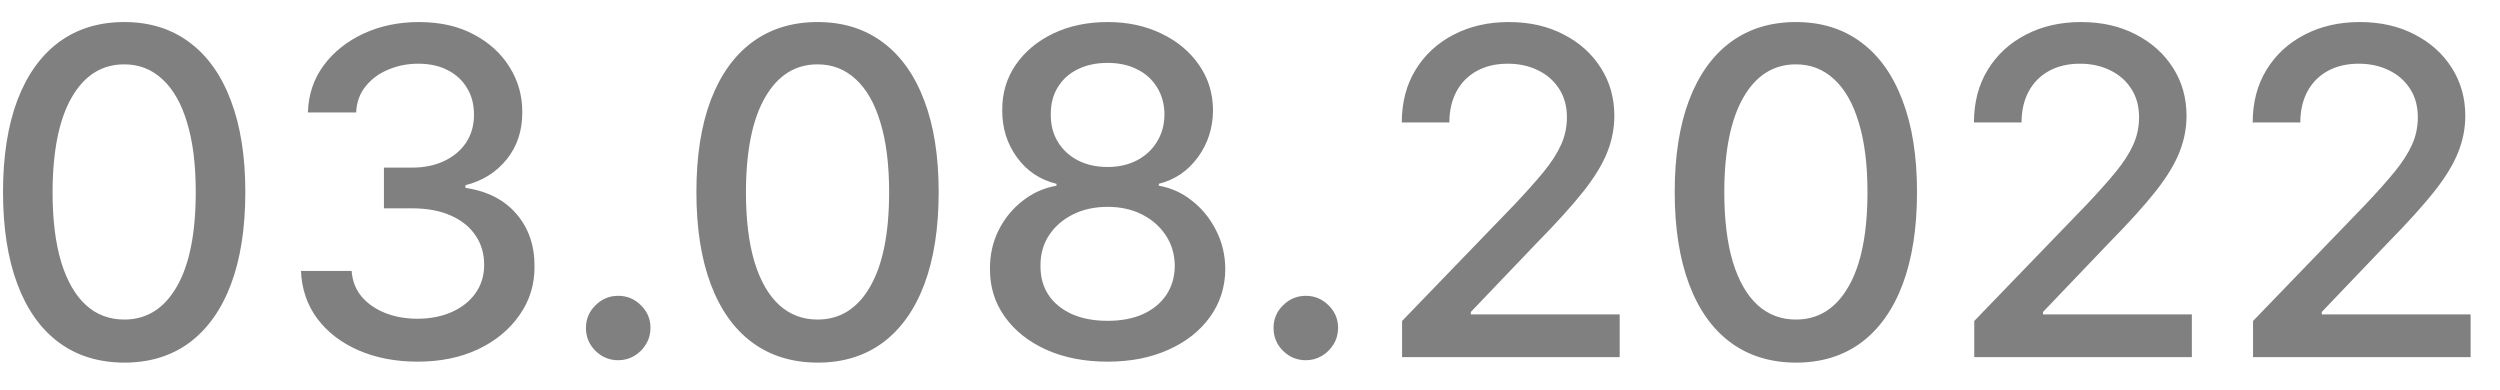 <svg width="77" height="12" viewBox="0 0 77 12" fill="none" xmlns="http://www.w3.org/2000/svg">
<path d="M3.827 11.169C3.041 11.166 2.37 10.959 1.813 10.548C1.257 10.137 0.831 9.538 0.536 8.753C0.241 7.967 0.093 7.021 0.093 5.914C0.093 4.81 0.241 3.867 0.536 3.085C0.834 2.303 1.262 1.706 1.818 1.295C2.378 0.884 3.048 0.679 3.827 0.679C4.606 0.679 5.274 0.886 5.83 1.3C6.387 1.711 6.813 2.308 7.108 3.09C7.406 3.869 7.556 4.81 7.556 5.914C7.556 7.024 7.408 7.972 7.113 8.758C6.818 9.54 6.392 10.138 5.835 10.553C5.279 10.963 4.609 11.169 3.827 11.169ZM3.827 9.842C4.516 9.842 5.055 9.505 5.443 8.832C5.834 8.16 6.029 7.187 6.029 5.914C6.029 5.069 5.94 4.355 5.761 3.771C5.585 3.185 5.332 2.741 5 2.439C4.672 2.134 4.281 1.982 3.827 1.982C3.141 1.982 2.602 2.32 2.211 2.996C1.82 3.672 1.623 4.645 1.619 5.914C1.619 6.763 1.707 7.48 1.883 8.067C2.062 8.65 2.316 9.093 2.644 9.394C2.972 9.692 3.366 9.842 3.827 9.842ZM12.864 11.139C12.181 11.139 11.571 11.021 11.034 10.786C10.501 10.551 10.078 10.224 9.767 9.807C9.458 9.386 9.293 8.899 9.27 8.345H10.831C10.851 8.647 10.952 8.909 11.134 9.131C11.319 9.349 11.561 9.518 11.86 9.638C12.158 9.757 12.489 9.817 12.854 9.817C13.255 9.817 13.61 9.747 13.918 9.608C14.229 9.469 14.473 9.275 14.649 9.026C14.825 8.774 14.912 8.484 14.912 8.156C14.912 7.815 14.825 7.515 14.649 7.256C14.476 6.995 14.223 6.789 13.888 6.64C13.557 6.491 13.156 6.416 12.685 6.416H11.825V5.163H12.685C13.063 5.163 13.394 5.095 13.679 4.96C13.968 4.824 14.193 4.635 14.355 4.393C14.518 4.147 14.599 3.861 14.599 3.533C14.599 3.218 14.528 2.944 14.385 2.712C14.246 2.477 14.047 2.293 13.789 2.161C13.534 2.028 13.232 1.962 12.884 1.962C12.552 1.962 12.242 2.023 11.954 2.146C11.669 2.265 11.437 2.437 11.258 2.663C11.079 2.885 10.983 3.152 10.97 3.463H9.483C9.5 2.913 9.662 2.429 9.971 2.011C10.282 1.594 10.693 1.267 11.204 1.032C11.714 0.797 12.281 0.679 12.904 0.679C13.557 0.679 14.12 0.807 14.594 1.062C15.071 1.314 15.439 1.65 15.698 2.071C15.96 2.492 16.089 2.953 16.086 3.453C16.089 4.023 15.93 4.507 15.608 4.905C15.29 5.303 14.866 5.569 14.336 5.705V5.785C15.012 5.888 15.535 6.156 15.907 6.59C16.281 7.024 16.467 7.563 16.463 8.206C16.467 8.766 16.311 9.268 15.996 9.712C15.684 10.156 15.259 10.506 14.718 10.761C14.178 11.013 13.56 11.139 12.864 11.139ZM19.041 11.095C18.769 11.095 18.536 10.998 18.34 10.806C18.145 10.611 18.047 10.375 18.047 10.1C18.047 9.828 18.145 9.596 18.34 9.404C18.536 9.209 18.769 9.111 19.041 9.111C19.313 9.111 19.547 9.209 19.742 9.404C19.938 9.596 20.035 9.828 20.035 10.1C20.035 10.282 19.989 10.45 19.896 10.602C19.807 10.751 19.688 10.871 19.538 10.96C19.389 11.05 19.224 11.095 19.041 11.095ZM25.182 11.169C24.397 11.166 23.726 10.959 23.169 10.548C22.612 10.137 22.186 9.538 21.891 8.753C21.596 7.967 21.449 7.021 21.449 5.914C21.449 4.81 21.596 3.867 21.891 3.085C22.189 2.303 22.617 1.706 23.174 1.295C23.734 0.884 24.404 0.679 25.182 0.679C25.961 0.679 26.629 0.886 27.186 1.3C27.743 1.711 28.169 2.308 28.464 3.09C28.762 3.869 28.911 4.81 28.911 5.914C28.911 7.024 28.764 7.972 28.469 8.758C28.174 9.54 27.748 10.138 27.191 10.553C26.634 10.963 25.965 11.169 25.182 11.169ZM25.182 9.842C25.872 9.842 26.41 9.505 26.798 8.832C27.189 8.16 27.385 7.187 27.385 5.914C27.385 5.069 27.295 4.355 27.116 3.771C26.941 3.185 26.687 2.741 26.356 2.439C26.027 2.134 25.636 1.982 25.182 1.982C24.496 1.982 23.958 2.32 23.567 2.996C23.175 3.672 22.978 4.645 22.975 5.914C22.975 6.763 23.063 7.48 23.238 8.067C23.417 8.65 23.671 9.093 23.999 9.394C24.327 9.692 24.722 9.842 25.182 9.842ZM34.115 11.139C33.403 11.139 32.773 11.017 32.226 10.771C31.682 10.526 31.256 10.188 30.948 9.757C30.64 9.326 30.488 8.836 30.491 8.286C30.488 7.855 30.575 7.459 30.754 7.097C30.937 6.733 31.183 6.429 31.495 6.188C31.807 5.942 32.155 5.786 32.539 5.72V5.661C32.032 5.538 31.626 5.266 31.321 4.845C31.016 4.424 30.865 3.94 30.869 3.393C30.865 2.873 31.003 2.409 31.281 2.001C31.563 1.59 31.949 1.267 32.44 1.032C32.93 0.797 33.489 0.679 34.115 0.679C34.735 0.679 35.288 0.798 35.776 1.037C36.266 1.272 36.652 1.595 36.934 2.006C37.216 2.414 37.358 2.876 37.361 3.393C37.358 3.94 37.202 4.424 36.894 4.845C36.586 5.266 36.185 5.538 35.691 5.661V5.72C36.072 5.786 36.415 5.942 36.72 6.188C37.028 6.429 37.274 6.733 37.456 7.097C37.642 7.459 37.736 7.855 37.739 8.286C37.736 8.836 37.58 9.326 37.272 9.757C36.964 10.188 36.536 10.526 35.989 10.771C35.446 11.017 34.821 11.139 34.115 11.139ZM34.115 9.881C34.536 9.881 34.901 9.812 35.209 9.673C35.517 9.53 35.756 9.333 35.925 9.081C36.094 8.826 36.18 8.527 36.183 8.186C36.18 7.831 36.087 7.518 35.905 7.246C35.726 6.975 35.482 6.761 35.174 6.605C34.866 6.449 34.513 6.371 34.115 6.371C33.714 6.371 33.358 6.449 33.046 6.605C32.735 6.761 32.489 6.975 32.31 7.246C32.131 7.518 32.044 7.831 32.047 8.186C32.044 8.527 32.125 8.826 32.291 9.081C32.459 9.333 32.7 9.53 33.011 9.673C33.323 9.812 33.691 9.881 34.115 9.881ZM34.115 5.143C34.453 5.143 34.753 5.076 35.015 4.94C35.277 4.804 35.482 4.615 35.631 4.373C35.784 4.131 35.862 3.848 35.865 3.523C35.862 3.205 35.785 2.926 35.636 2.688C35.49 2.449 35.287 2.265 35.025 2.136C34.763 2.003 34.46 1.937 34.115 1.937C33.764 1.937 33.456 2.003 33.19 2.136C32.928 2.265 32.725 2.449 32.579 2.688C32.433 2.926 32.362 3.205 32.365 3.523C32.362 3.848 32.435 4.131 32.584 4.373C32.733 4.615 32.938 4.804 33.2 4.94C33.465 5.076 33.77 5.143 34.115 5.143ZM40.219 11.095C39.947 11.095 39.714 10.998 39.518 10.806C39.322 10.611 39.225 10.375 39.225 10.1C39.225 9.828 39.322 9.596 39.518 9.404C39.714 9.209 39.947 9.111 40.219 9.111C40.491 9.111 40.724 9.209 40.92 9.404C41.115 9.596 41.213 9.828 41.213 10.1C41.213 10.282 41.167 10.45 41.074 10.602C40.985 10.751 40.865 10.871 40.716 10.96C40.567 11.05 40.401 11.095 40.219 11.095ZM43.184 11V9.886L46.63 6.317C46.998 5.929 47.301 5.589 47.54 5.298C47.782 5.003 47.962 4.723 48.081 4.457C48.201 4.192 48.261 3.911 48.261 3.612C48.261 3.274 48.181 2.982 48.022 2.737C47.863 2.489 47.646 2.298 47.371 2.165C47.096 2.03 46.786 1.962 46.441 1.962C46.076 1.962 45.758 2.036 45.486 2.185C45.215 2.335 45.006 2.545 44.86 2.817C44.714 3.089 44.641 3.407 44.641 3.771H43.175C43.175 3.152 43.317 2.61 43.602 2.146C43.887 1.682 44.278 1.322 44.775 1.067C45.273 0.808 45.838 0.679 46.471 0.679C47.11 0.679 47.674 0.807 48.161 1.062C48.652 1.314 49.034 1.658 49.309 2.096C49.585 2.53 49.722 3.021 49.722 3.567C49.722 3.945 49.651 4.315 49.508 4.676C49.369 5.037 49.126 5.44 48.778 5.884C48.429 6.325 47.946 6.86 47.326 7.49L45.302 9.608V9.683H49.886V11H43.184ZM55.315 11.169C54.53 11.166 53.858 10.959 53.302 10.548C52.745 10.137 52.319 9.538 52.024 8.753C51.729 7.967 51.581 7.021 51.581 5.914C51.581 4.81 51.729 3.867 52.024 3.085C52.322 2.303 52.75 1.706 53.307 1.295C53.867 0.884 54.536 0.679 55.315 0.679C56.094 0.679 56.762 0.886 57.319 1.3C57.876 1.711 58.301 2.308 58.596 3.09C58.895 3.869 59.044 4.81 59.044 5.914C59.044 7.024 58.896 7.972 58.601 8.758C58.306 9.54 57.88 10.138 57.324 10.553C56.767 10.963 56.097 11.169 55.315 11.169ZM55.315 9.842C56.005 9.842 56.543 9.505 56.931 8.832C57.322 8.16 57.518 7.187 57.518 5.914C57.518 5.069 57.428 4.355 57.249 3.771C57.073 3.185 56.82 2.741 56.489 2.439C56.16 2.134 55.769 1.982 55.315 1.982C54.629 1.982 54.09 2.32 53.699 2.996C53.308 3.672 53.111 4.645 53.108 5.914C53.108 6.763 53.196 7.48 53.371 8.067C53.55 8.65 53.804 9.093 54.132 9.394C54.46 9.692 54.855 9.842 55.315 9.842ZM60.807 11V9.886L64.253 6.317C64.621 5.929 64.924 5.589 65.163 5.298C65.405 5.003 65.585 4.723 65.704 4.457C65.824 4.192 65.883 3.911 65.883 3.612C65.883 3.274 65.804 2.982 65.645 2.737C65.486 2.489 65.269 2.298 64.994 2.165C64.719 2.03 64.409 1.962 64.064 1.962C63.699 1.962 63.381 2.036 63.109 2.185C62.838 2.335 62.629 2.545 62.483 2.817C62.337 3.089 62.264 3.407 62.264 3.771H60.798C60.798 3.152 60.94 2.61 61.225 2.146C61.51 1.682 61.901 1.322 62.398 1.067C62.896 0.808 63.461 0.679 64.094 0.679C64.733 0.679 65.297 0.807 65.784 1.062C66.275 1.314 66.657 1.658 66.933 2.096C67.208 2.53 67.345 3.021 67.345 3.567C67.345 3.945 67.274 4.315 67.131 4.676C66.992 5.037 66.749 5.44 66.401 5.884C66.053 6.325 65.569 6.86 64.949 7.49L62.925 9.608V9.683H67.509V11H60.807ZM69.394 11V9.886L72.839 6.317C73.207 5.929 73.51 5.589 73.749 5.298C73.99 5.003 74.171 4.723 74.29 4.457C74.41 4.192 74.469 3.911 74.469 3.612C74.469 3.274 74.39 2.982 74.231 2.737C74.072 2.489 73.855 2.298 73.579 2.165C73.305 2.03 72.995 1.962 72.65 1.962C72.285 1.962 71.967 2.036 71.695 2.185C71.424 2.335 71.215 2.545 71.069 2.817C70.923 3.089 70.85 3.407 70.85 3.771H69.383C69.383 3.152 69.526 2.61 69.811 2.146C70.096 1.682 70.487 1.322 70.984 1.067C71.481 0.808 72.047 0.679 72.68 0.679C73.319 0.679 73.883 0.807 74.37 1.062C74.861 1.314 75.243 1.658 75.519 2.096C75.794 2.53 75.931 3.021 75.931 3.567C75.931 3.945 75.86 4.315 75.717 4.676C75.578 5.037 75.335 5.44 74.987 5.884C74.638 6.325 74.155 6.86 73.535 7.49L71.511 9.608V9.683H76.095V11H69.394Z" fill="#808080"/>
</svg>
